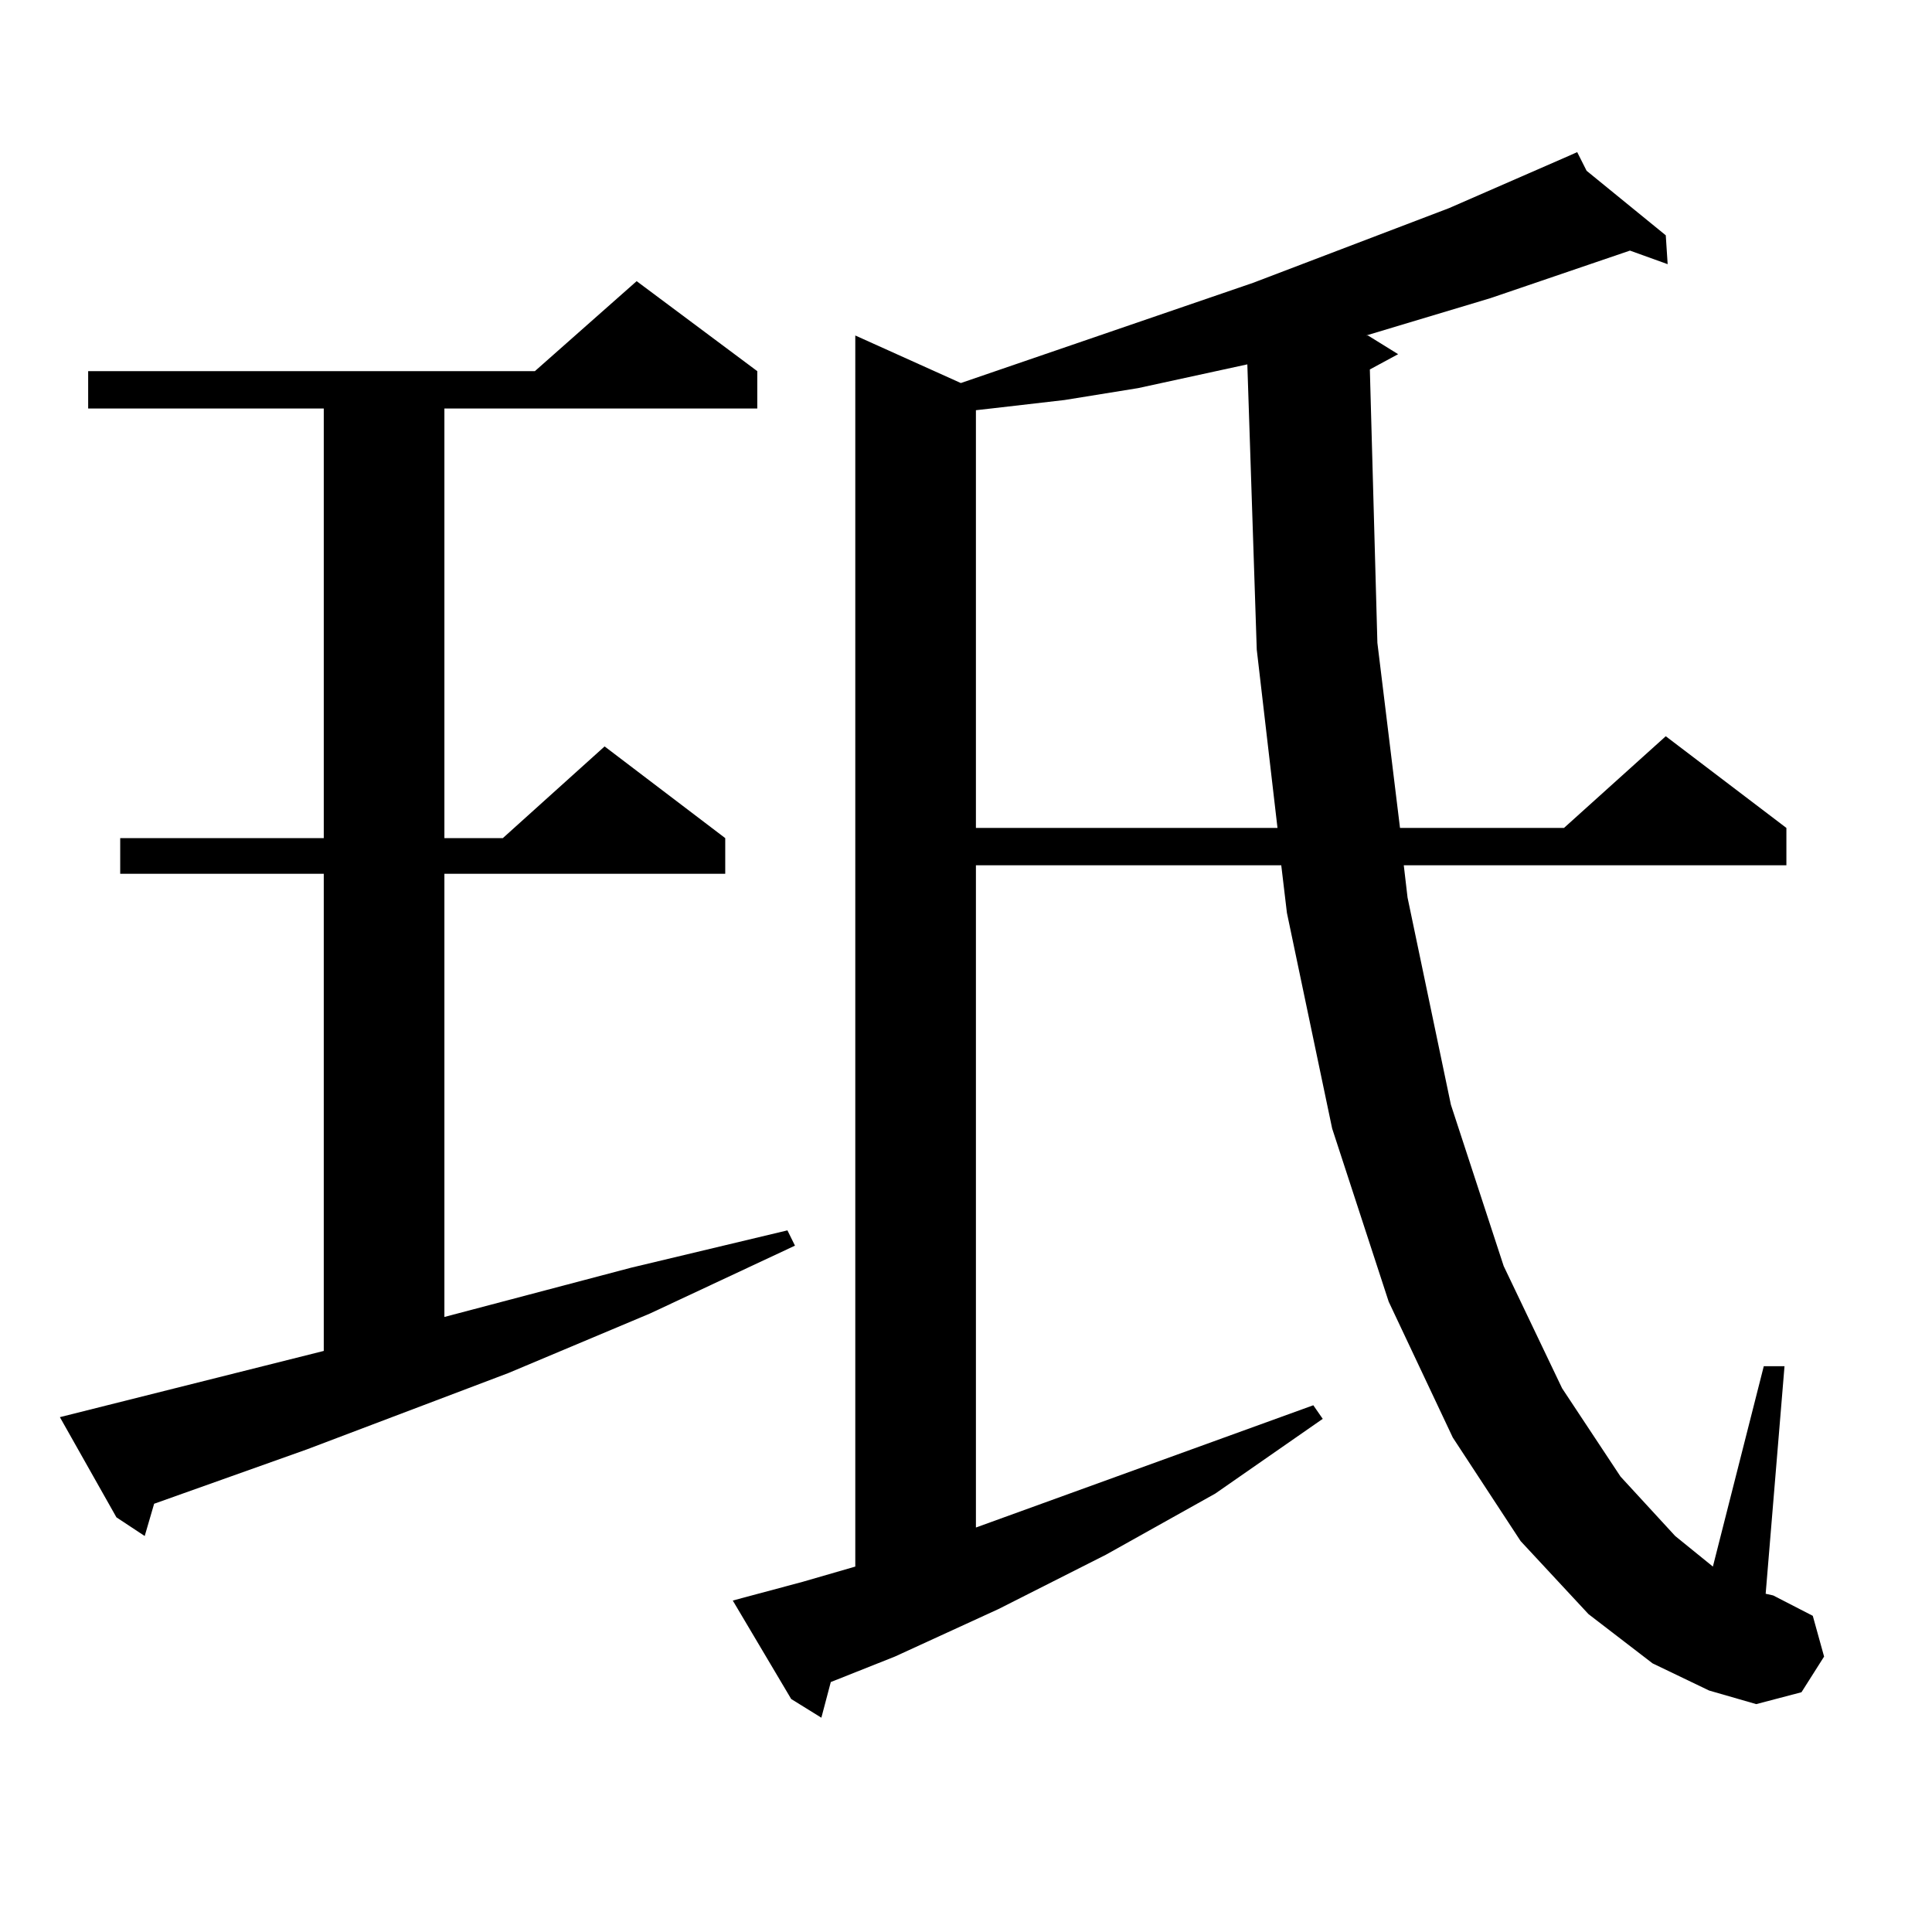 <?xml version="1.0" encoding="utf-8"?>
<!-- Generator: Adobe Illustrator 16.0.0, SVG Export Plug-In . SVG Version: 6.00 Build 0)  -->
<!DOCTYPE svg PUBLIC "-//W3C//DTD SVG 1.1//EN" "http://www.w3.org/Graphics/SVG/1.1/DTD/svg11.dtd">
<svg version="1.1" id="图层_1" xmlns="http://www.w3.org/2000/svg" xmlns:xlink="http://www.w3.org/1999/xlink" x="0px" y="0px"
	 width="1000px" height="1000px" viewBox="0 0 1000 1000" enable-background="new 0 0 1000 1000" xml:space="preserve">
<path d="M30.999,733.516l136.582-34.277V452.266H62.218v-18.457h105.363V211.445H45.633v-19.336h231.214l52.682-46.582
	l62.438,46.582v19.336H230.019v222.363h30.243l52.682-47.461l62.438,47.461v18.457H230.019V681.66l96.583-25.488l80.974-19.336
	l3.902,7.91l-75.12,35.156l-73.169,30.762l-104.388,39.551L79.778,778.34L74.9,795.039l-14.634-9.668L30.999,733.516z
	 M709.031,191.23l3.902,141.504l11.707,95.801h84.876l52.682-47.461l62.438,47.461v19.336H726.592l1.951,16.699l22.438,107.227
	l27.316,83.496l30.243,63.281l30.243,45.703l28.292,30.762l19.512,15.82l26.341-103.711h10.731l-9.756,117.773l3.902,0.879
	l20.487,10.547l5.854,21.094l-11.707,18.457l-23.414,6.152l-24.39-7.031l-29.268-14.063l-33.17-25.488l-35.121-37.793
	l-35.121-53.613l-33.17-70.313l-29.268-89.648L666.105,472.48l-2.927-24.609H505.134v342.773l174.63-63.281l4.878,7.031
	l-55.608,38.672l-56.584,31.641l-55.608,28.125l-53.657,24.609l-33.17,13.184l-4.878,18.457l-15.609-9.668l-30.243-50.977
	l36.097-9.668l27.316-7.91V173.652l54.633,24.609l151.216-51.855l101.461-38.672l62.438-27.246l3.902-1.758l4.878,9.668
	l40.975,33.398l0.976,14.941l-19.512-7.031l-72.193,24.609l-64.389,19.336h0.976l15.609,9.668L709.031,191.23z M645.618,188.594
	l-56.584,12.305l-38.048,6.152l-38.048,4.395l-7.805,0.879v216.211h156.094l-10.731-92.285L645.618,188.594z"/>
</svg>
